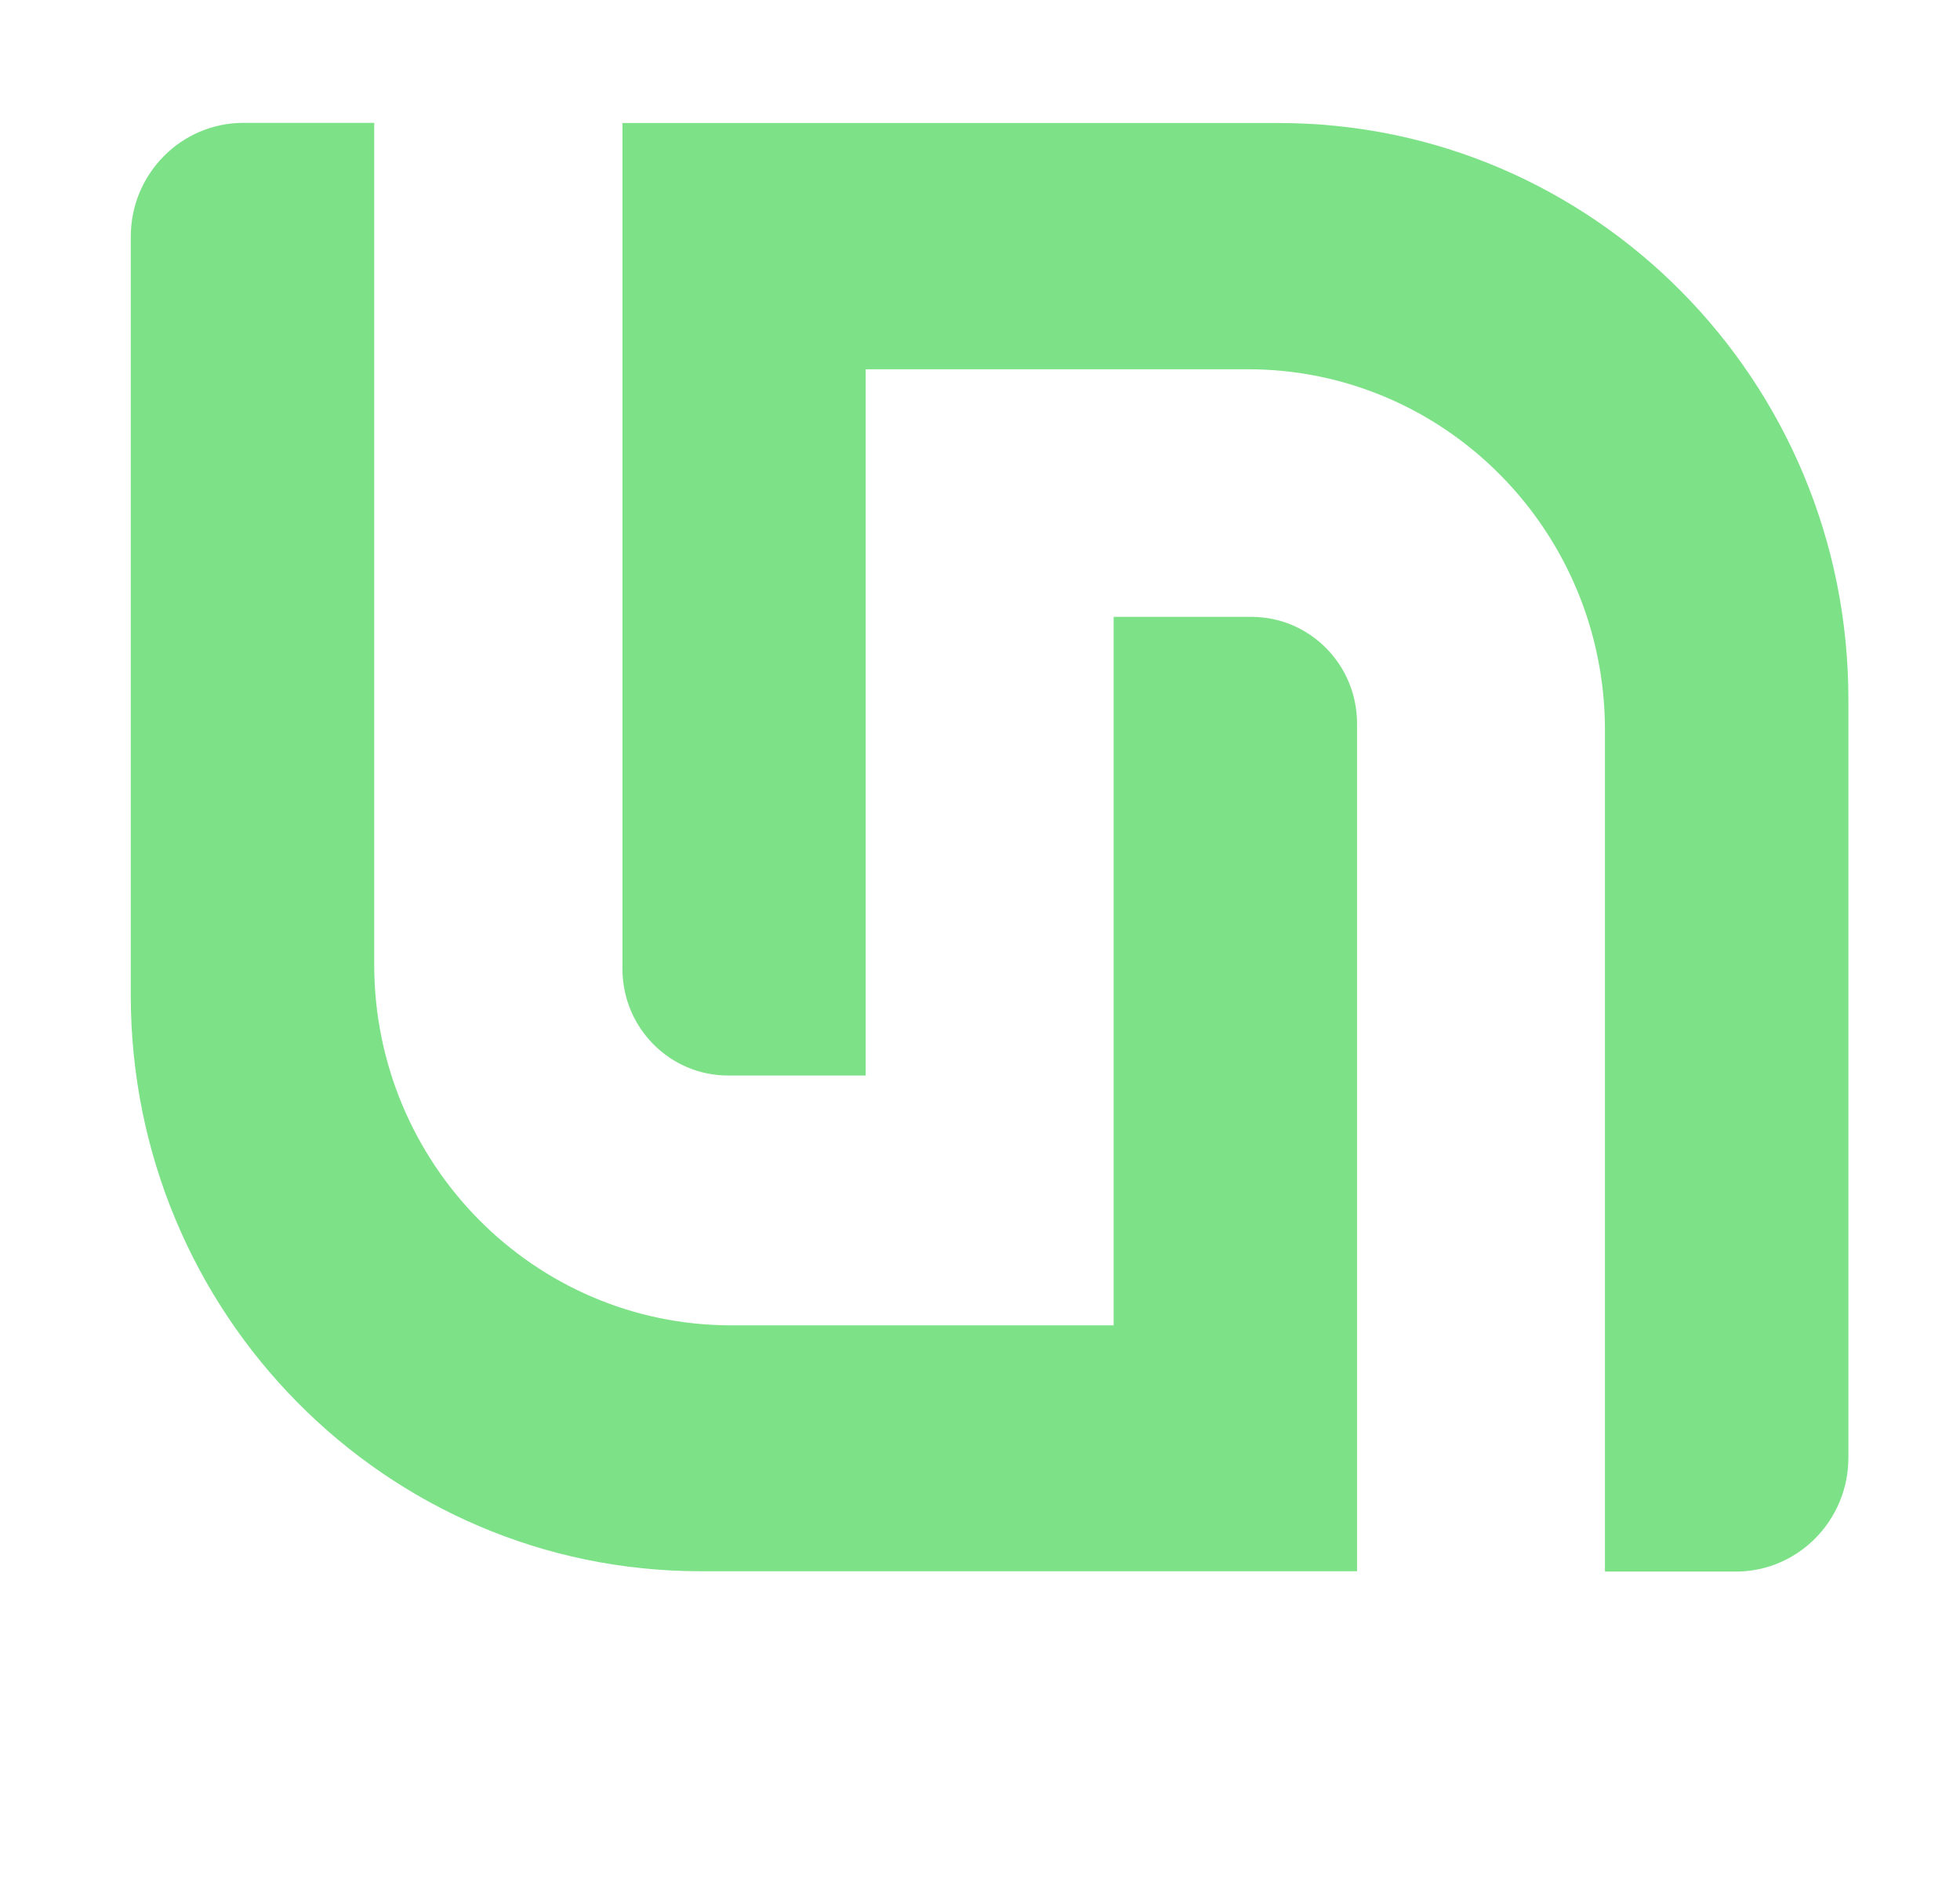 <?xml version="1.0" encoding="UTF-8"?>
<svg xmlns="http://www.w3.org/2000/svg" id="Laag_1" version="1.1" viewBox="0 0 113.61 108.84">
  <defs>
    <style>
      .st0 {
        fill: #7de187;
      }
    </style>
  </defs>
  <path class="st0" d="M50.19,62.33h-7.99c-3.38,0-6.12-2.77-6.12-6.18V7.13h38.04c18.24,0,33.02,14.94,33.02,33.38v43.97c0,3.64-2.92,6.6-6.53,6.6h-7.58v-48.76c0-11.55-9.27-20.92-20.7-20.92h-22.15v40.94Z"></path>
  <path class="st0" d="M21.69,7.13v48.76c0,11.55,9.27,20.92,20.7,20.92h22.16v-41.06h7.99c3.38,0,6.12,2.77,6.12,6.18v49.13h-38.06c-18.24,0-33.02-14.94-33.02-33.38V13.72c0-3.64,2.92-6.6,6.53-6.6h7.58Z"></path>
</svg>
